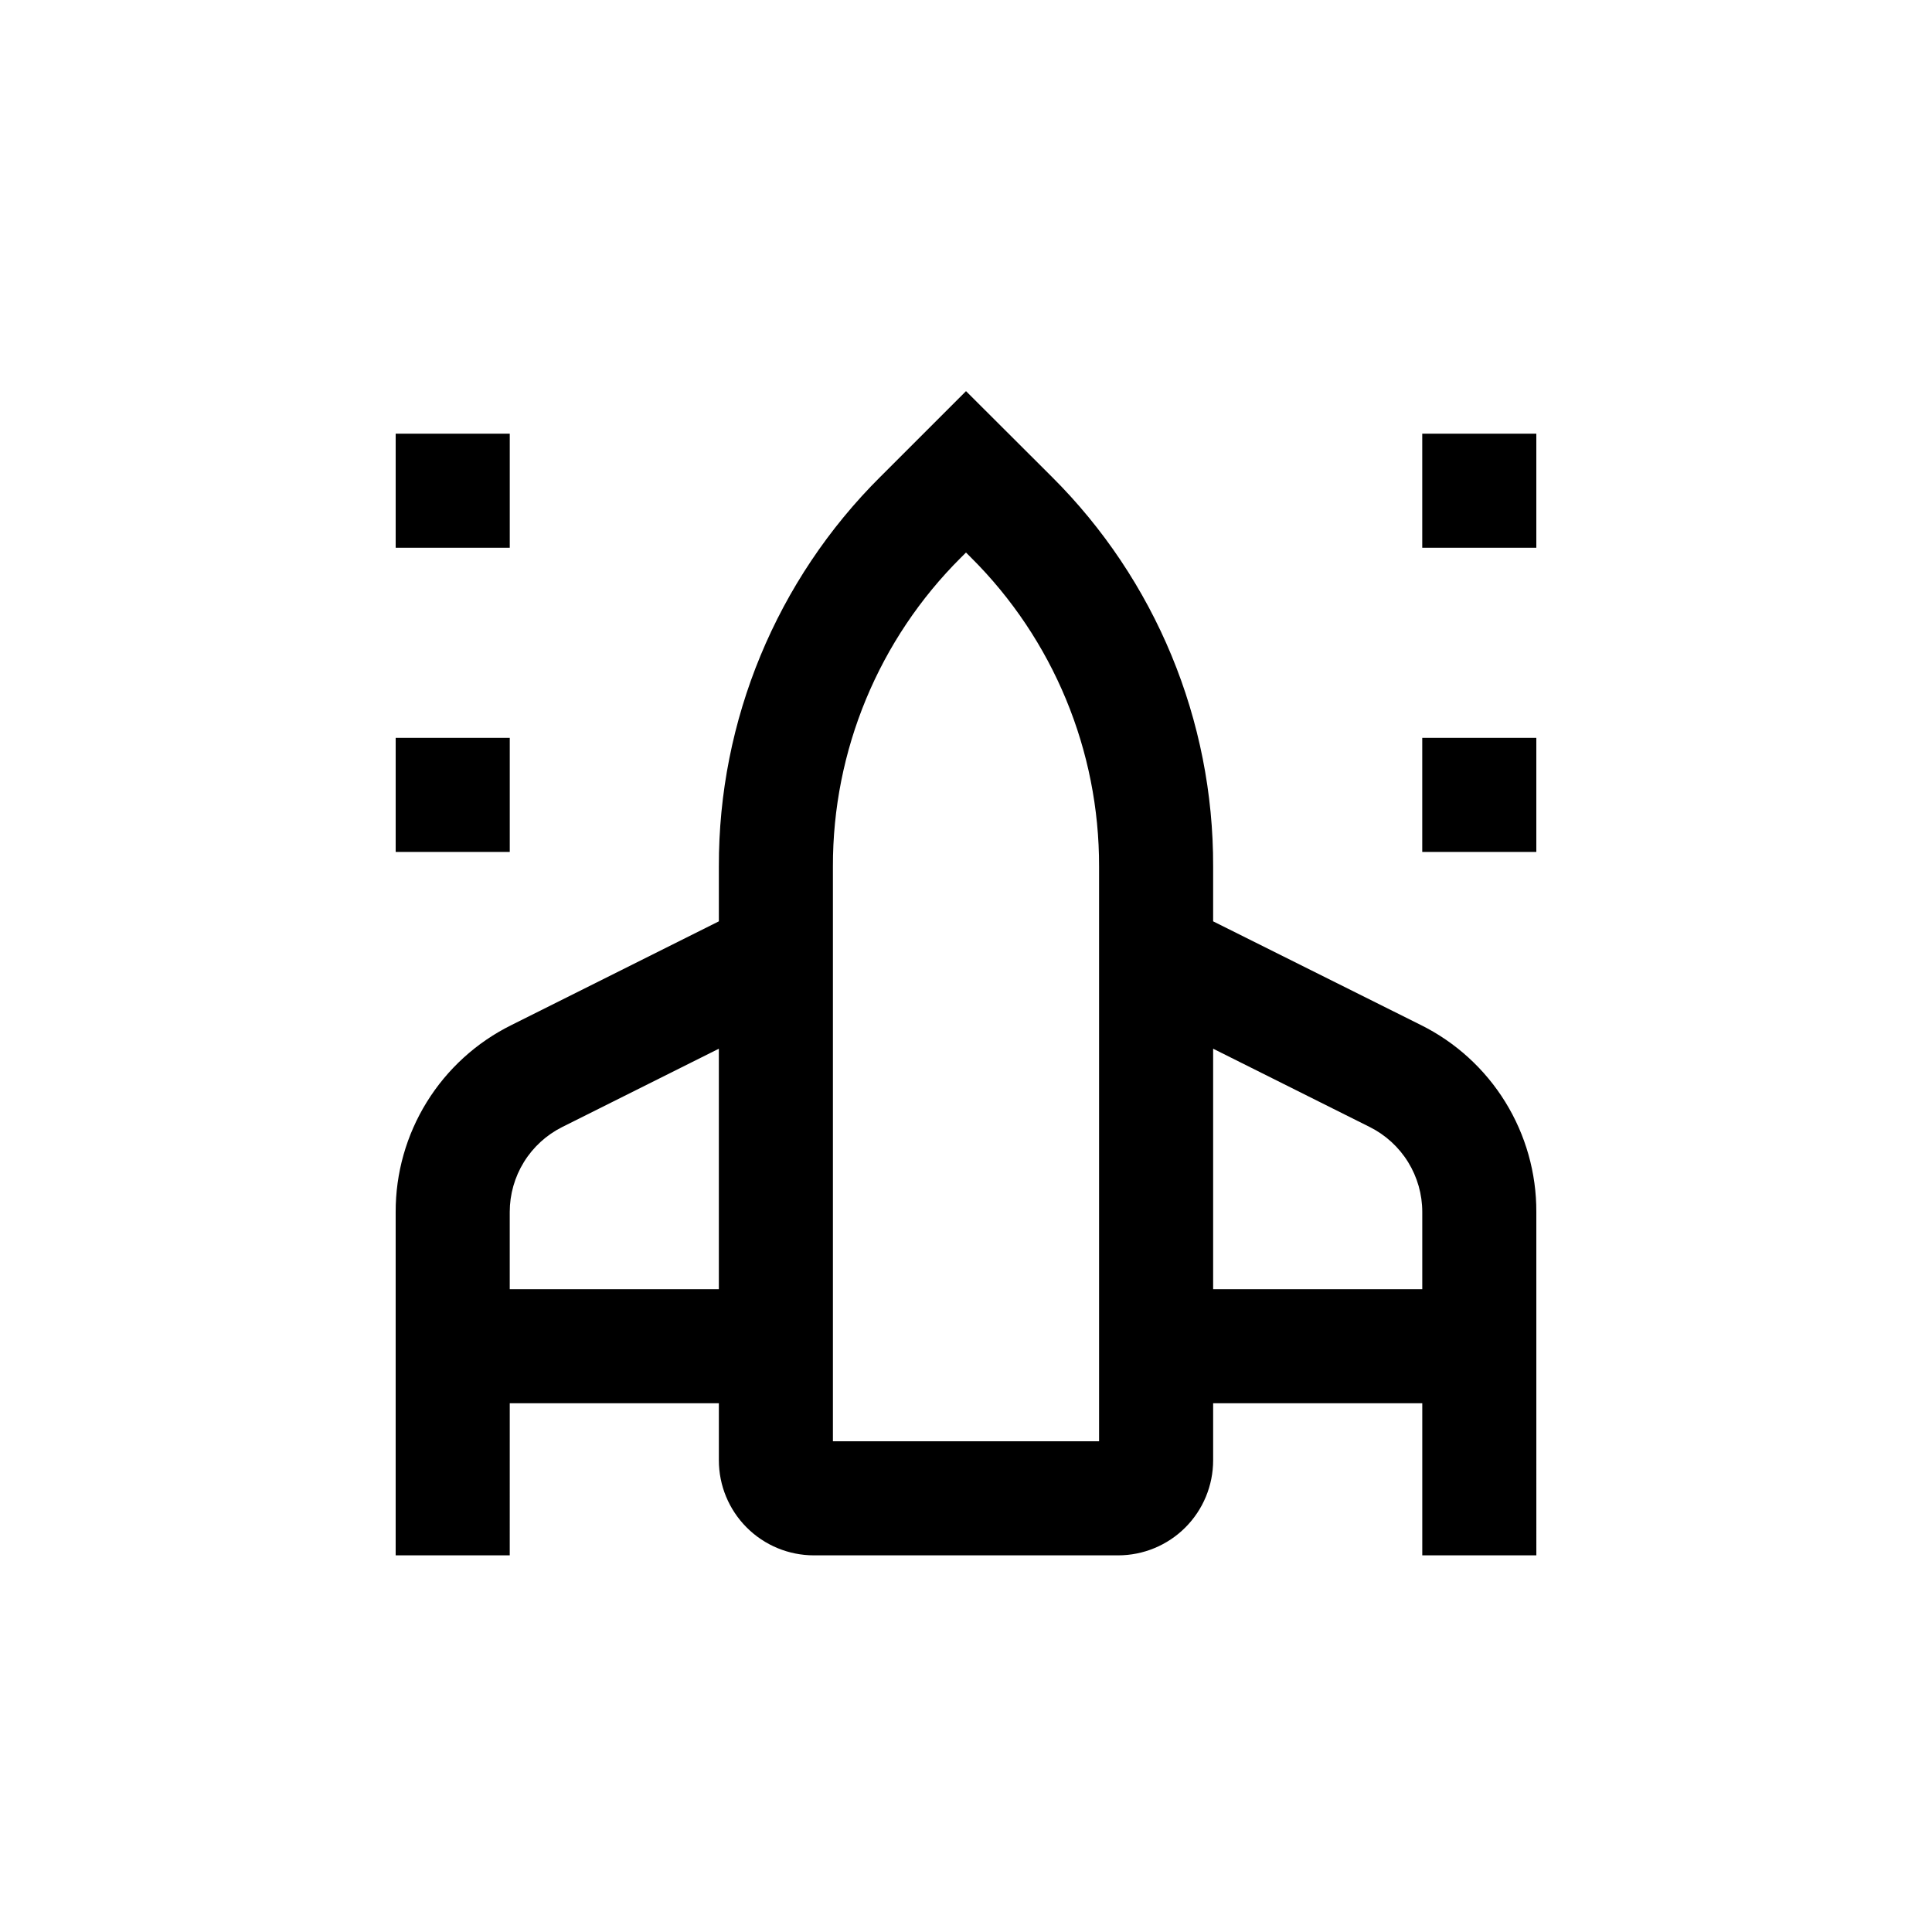 <?xml version="1.0" encoding="UTF-8"?>
<!-- Uploaded to: SVG Repo, www.svgrepo.com, Generator: SVG Repo Mixer Tools -->
<svg fill="#000000" width="800px" height="800px" version="1.1" viewBox="144 144 512 512" xmlns="http://www.w3.org/2000/svg">
 <g>
  <path d="m279.09 515.88h55.418v15.113c0 6.68 2.652 13.09 7.379 17.812 4.723 4.727 11.129 7.379 17.812 7.379h80.609c6.68 0 13.086-2.652 17.812-7.379 4.723-4.723 7.375-11.133 7.375-17.812v-15.113h55.422v40.305h30.23l-0.004-90.988c0.039-10.301-2.812-20.402-8.227-29.168-5.414-8.762-13.176-15.832-22.406-20.406l-55.016-27.457v-14.512c0.117-38.773-15.285-75.984-42.773-103.33l-22.719-22.668-22.723 22.723v-0.004c-27.477 27.336-42.879 64.523-42.773 103.28v14.508l-55.016 27.512c-9.223 4.57-16.977 11.633-22.391 20.387-5.414 8.75-8.27 18.844-8.242 29.137v90.988h30.23zm227.92-73.203c4.18 2.094 7.691 5.309 10.148 9.285 2.457 3.977 3.758 8.559 3.758 13.234v20.453h-55.422v-63.73zm-142.28-69.023c-0.074-30.746 12.152-60.242 33.957-81.918l1.309-1.309 1.309 1.309h0.004c21.805 21.676 34.031 51.172 33.957 81.918v152.3h-70.535zm-85.645 91.543c0-4.676 1.301-9.258 3.754-13.234 2.457-3.977 5.969-7.191 10.148-9.285l41.516-20.758v63.73h-55.418z"/>
  <path d="m248.86 339.54h30.23v30.23h-30.23z"/>
  <path d="m248.86 258.93h30.23v30.23h-30.23z"/>
  <path d="m520.91 339.54h30.23v30.23h-30.23z"/>
  <path d="m520.91 258.93h30.23v30.23h-30.23z"/>
 </g>
</svg>